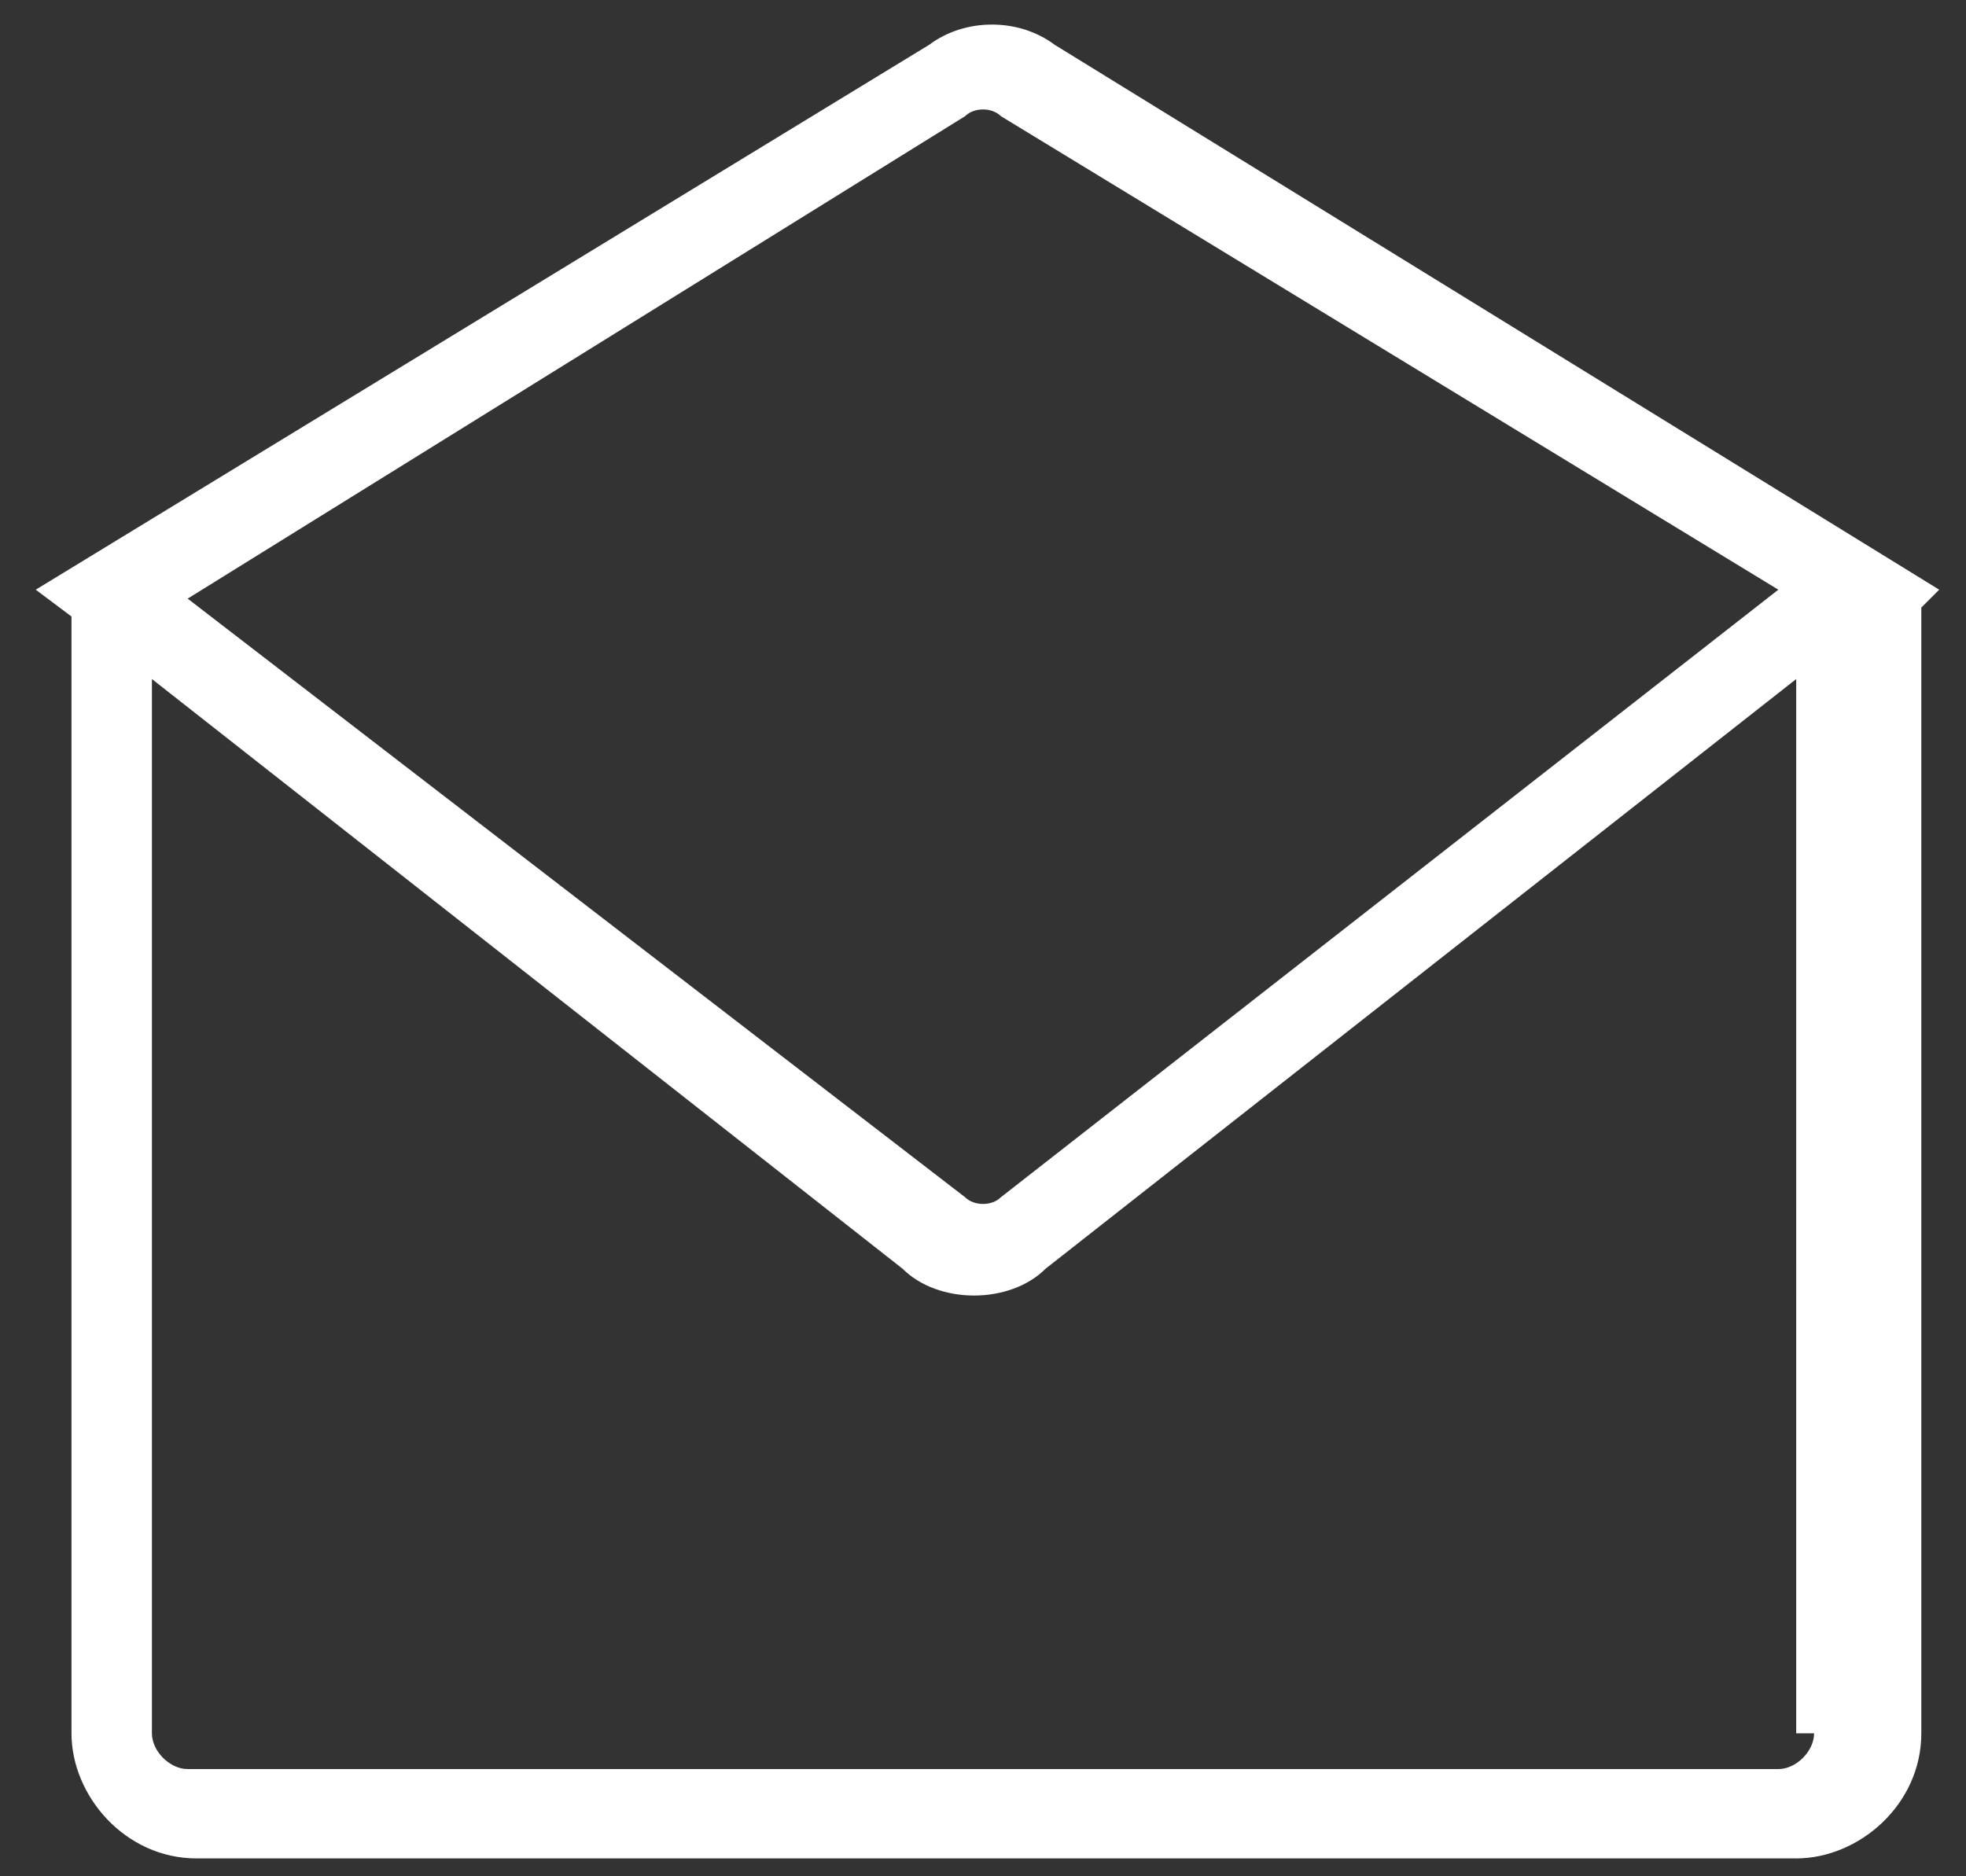 <?xml version="1.0" encoding="UTF-8"?>
<svg xmlns="http://www.w3.org/2000/svg" xmlns:xlink="http://www.w3.org/1999/xlink" version="1.1" id="Layer_1" x="0px" y="0px" viewBox="0 0 22 21" style="enable-background:new 0 0 22 21;" xml:space="preserve">
<rect x="0" y="0" width="22" height="21" fill="#333333" stroke="none"/>
<style type="text/css">
	.st0{fill:#FFFFFF;}
</style>
<path class="st0" d="M21.7,6.6l-9.9-6.1c-0.4-0.3-1-0.3-1.4,0l-10,6.1l0.4,0.3v12.5c0,0.7,0.6,1.4,1.4,1.4h17.9  c0.7,0,1.4-0.6,1.4-1.4V6.8L21.7,6.6z M10.8,1.3c0.1-0.1,0.3-0.1,0.4,0l8.7,5.3l-8.7,6.8c-0.1,0.1-0.3,0.1-0.4,0L2.1,6.7L10.8,1.3z   M20.3,19.4c0,0.2-0.2,0.4-0.4,0.4H2.1c-0.2,0-0.4-0.2-0.4-0.4V7.6l8.4,6.6c0.2,0.2,0.5,0.3,0.8,0.3c0.3,0,0.6-0.1,0.8-0.3l8.4-6.6  V19.4z"></path>
</svg>
